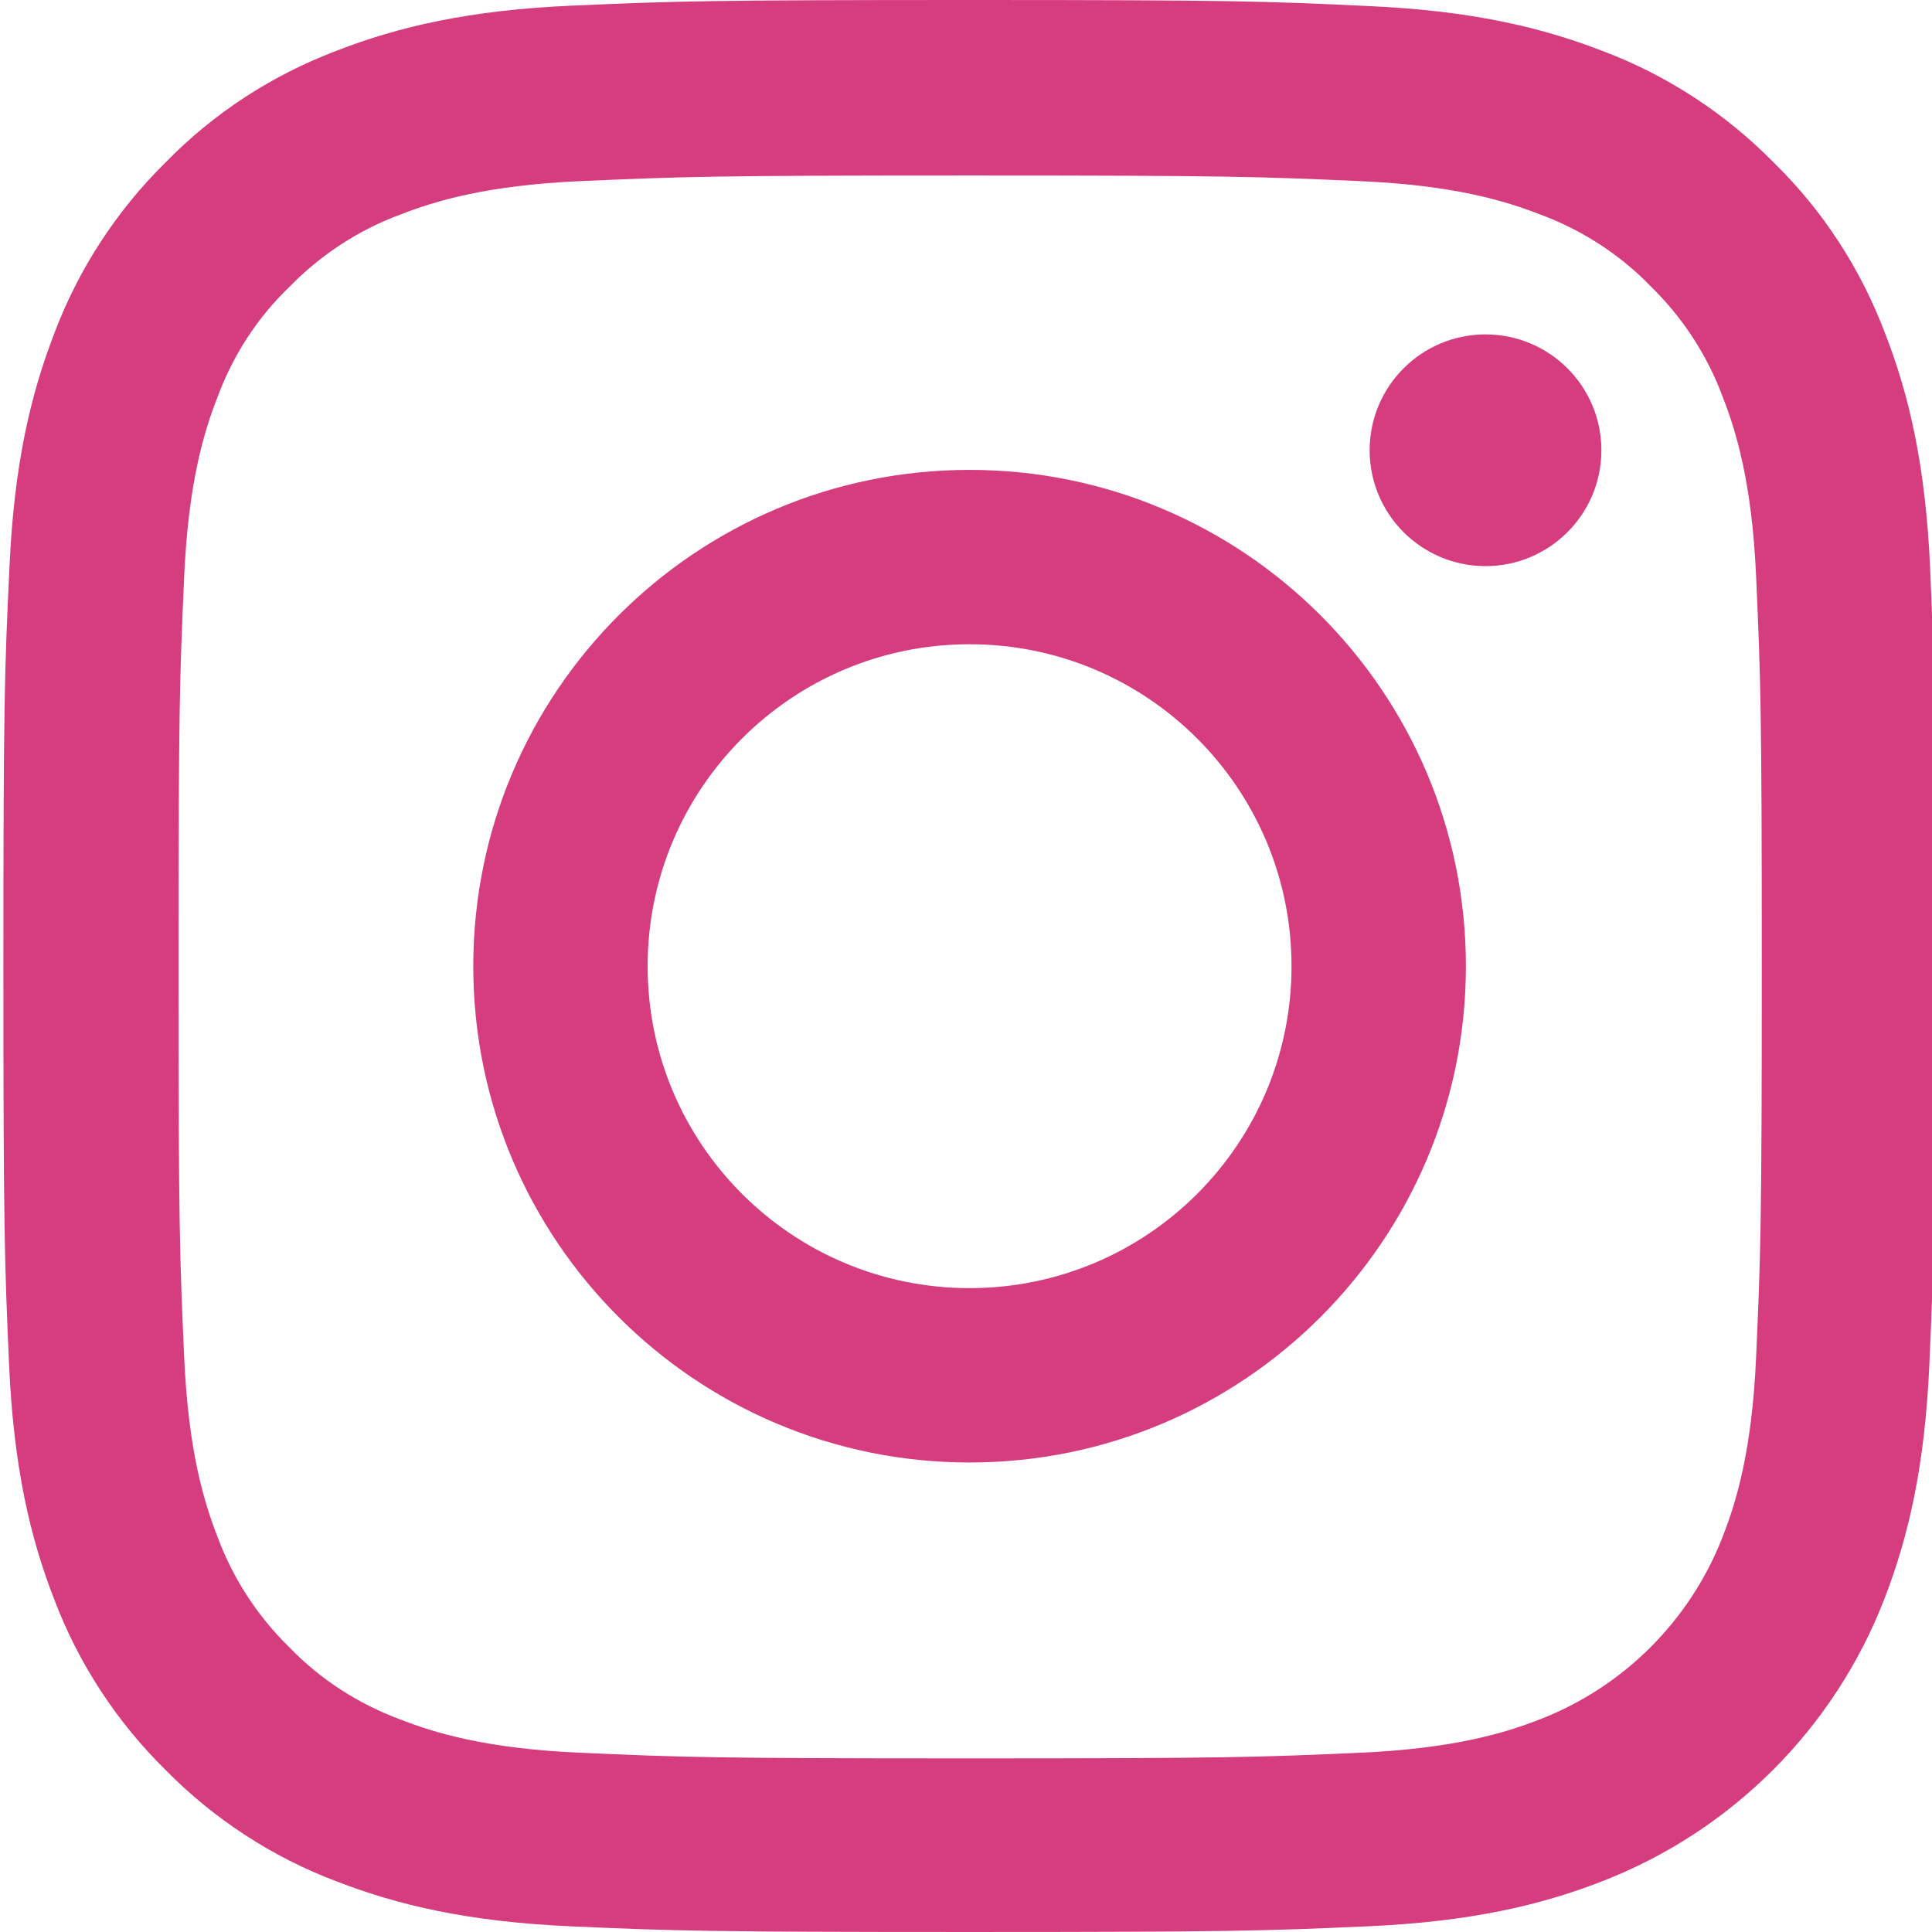 <?xml version="1.0" encoding="utf-8"?>
<!-- Generator: Adobe Illustrator 15.0.0, SVG Export Plug-In . SVG Version: 6.00 Build 0)  -->
<!DOCTYPE svg PUBLIC "-//W3C//DTD SVG 1.1//EN" "http://www.w3.org/Graphics/SVG/1.1/DTD/svg11.dtd">
<svg version="1.1" id="Ebene_1" xmlns="http://www.w3.org/2000/svg" xmlns:xlink="http://www.w3.org/1999/xlink" x="0px" y="0px"
	 width="511px" height="511px" viewBox="0 0 511 511" enable-background="new 0 0 511 511" xml:space="preserve">
<path fill="#D63D7E" d="M510.5,150.235c-1.197-27.151-5.588-45.818-11.877-61.992c-6.489-17.169-16.472-32.541-29.55-45.319
	c-12.778-12.977-28.251-23.061-45.222-29.448c-16.268-6.29-34.837-10.68-61.988-11.877C334.51,0.3,325.825,0,256.447,0
	c-69.377,0-78.062,0.3-105.314,1.498c-27.151,1.197-45.817,5.591-61.988,11.877C71.972,19.863,56.6,29.846,43.822,42.924
	C30.845,55.703,20.765,71.175,14.374,88.146c-6.29,16.272-10.681,34.837-11.877,61.988c-1.299,27.354-1.599,36.038-1.599,105.416
	s0.3,78.062,1.498,105.314c1.197,27.151,5.592,45.817,11.881,61.992c6.489,17.169,16.568,32.541,29.546,45.319
	c12.778,12.977,28.251,23.061,45.221,29.448c16.272,6.289,34.837,10.68,61.993,11.877c27.249,1.201,35.937,1.497,105.314,1.497
	c69.378,0,78.063-0.296,105.315-1.497c27.151-1.197,45.817-5.588,61.988-11.877c34.342-13.278,61.493-40.43,74.771-74.768
	c6.286-16.272,10.681-34.841,11.877-61.992c1.197-27.253,1.498-35.937,1.498-105.314S511.697,177.488,510.5,150.235z
	 M464.483,358.868c-1.1,24.956-5.291,38.433-8.785,47.417c-8.587,22.261-26.255,39.929-48.517,48.516
	c-8.983,3.493-22.558,7.686-47.416,8.781c-26.952,1.201-35.036,1.497-103.217,1.497s-76.365-0.296-103.22-1.497
	c-24.956-1.096-38.433-5.288-47.417-8.781c-11.078-4.095-21.162-10.583-29.347-19.068c-8.485-8.286-14.974-18.269-19.068-29.347
	c-3.494-8.983-7.686-22.562-8.781-47.417c-1.201-26.952-1.498-35.039-1.498-103.22c0-68.181,0.296-76.366,1.498-103.217
	c1.096-24.956,5.288-38.433,8.781-47.417c4.094-11.082,10.583-21.162,19.169-29.351c8.282-8.485,18.265-14.974,29.347-19.064
	c8.984-3.494,22.562-7.686,47.417-8.786c26.953-1.197,35.04-1.497,103.217-1.497c68.282,0,76.365,0.3,103.221,1.497
	c24.956,1.1,38.432,5.292,47.416,8.786c11.078,4.09,21.162,10.579,29.347,19.064c8.485,8.286,14.974,18.269,19.068,29.351
	c3.494,8.984,7.686,22.558,8.785,47.417c1.197,26.953,1.497,35.036,1.497,103.217C465.98,323.93,465.681,331.916,464.483,358.868z"
	/>
<path fill="#D63D7E" d="M256.447,124.281c-72.47,0-131.269,58.795-131.269,131.269s58.799,131.269,131.269,131.269
	c72.475,0,131.27-58.795,131.27-131.269S328.922,124.281,256.447,124.281z M256.447,340.701c-47.015,0-85.15-38.133-85.15-85.151
	s38.136-85.151,85.15-85.151c47.019,0,85.151,38.132,85.151,85.151S303.466,340.701,256.447,340.701z"/>
<path fill="#D63D7E" d="M423.556,119.091c0,16.923-13.722,30.646-30.649,30.646c-16.923,0-30.646-13.722-30.646-30.646
	c0-16.927,13.723-30.645,30.646-30.645C409.834,88.446,423.556,102.164,423.556,119.091z"/>
</svg>
